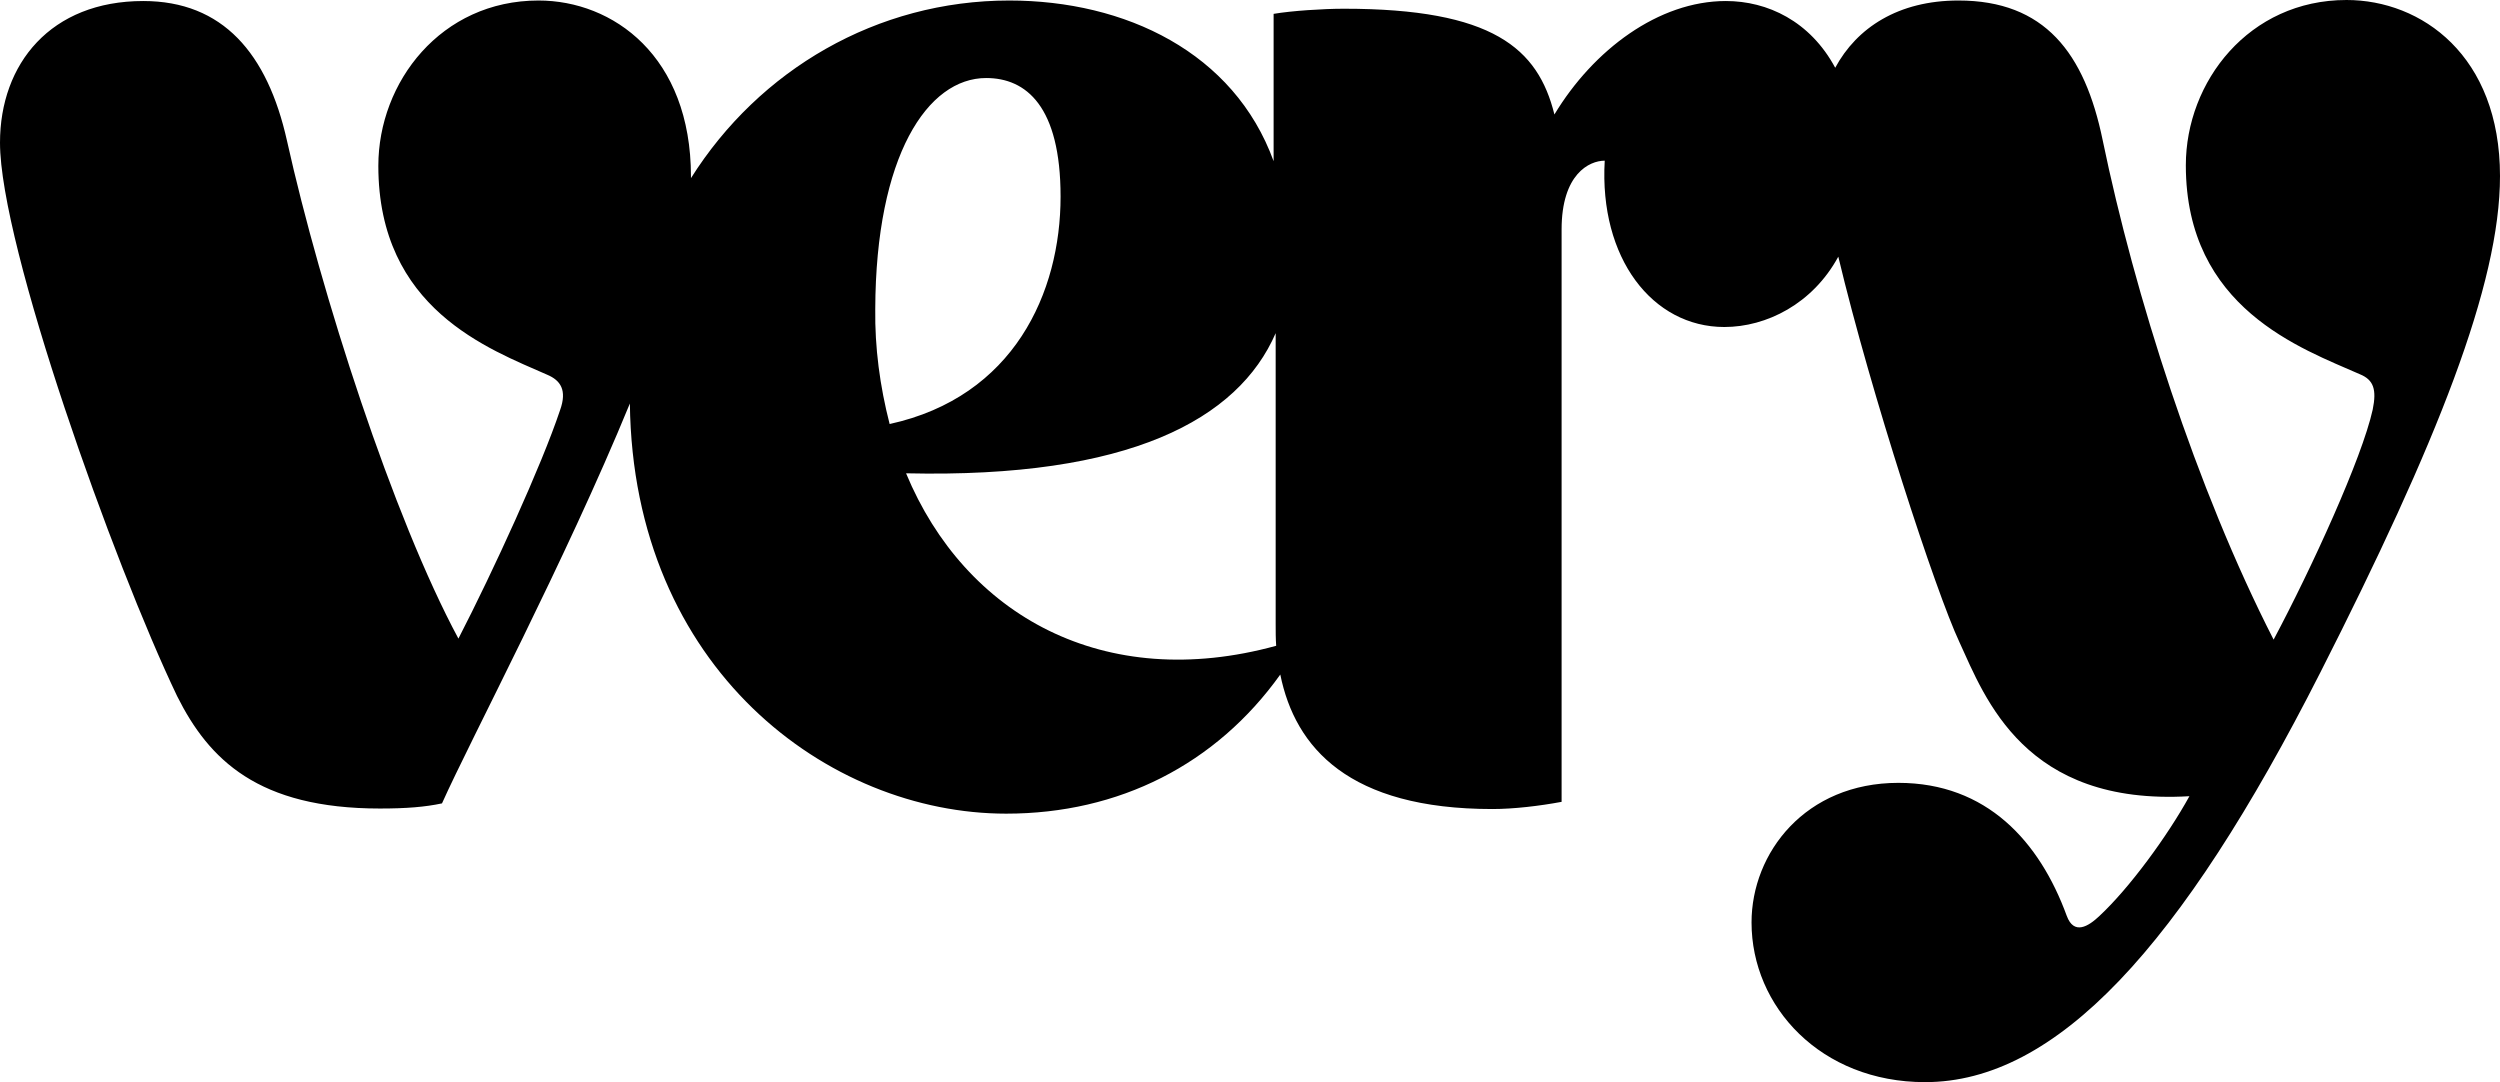 <svg width="487" height="210.8" viewBox="0 0 487 210.8" xmlns="http://www.w3.org/2000/svg" xmlns:xlink="http://www.w3.org/1999/xlink" overflow="visible"><defs></defs><path d="M74 157.5C79.2 157.5 82.8 157.2 86.1 156.5 91.7 144 110.1 109.3 122.7 78.6 123.3 130.3 161.4 158.5 196 158.5 218 158.5 236.9 148.9 249.4 131.4 252.3 145.7 262.8 157.6 290.7 157.6 294.9 157.6 299.9 157 304.2 156.2L304.2 44.7C304.2 33.9 309.6 31.3 312.6 31.3 311.5 50.3 321.9 63.7 335.9 63.7 344.1 63.7 353.1 59.2 358.1 50 364.5 76.8 377.1 115.3 381.7 125.1 386.7 136 394.4 157 426.5 155.1 422.2 162.9 414.8 173 409 178.4 406.8 180.5 404 182.2 402.6 178.4 397.3 163.9 387 152.5 369.8 152.5 351.7 152.5 341.2 166.1 341.2 179.7 341.2 196.1 354.7 210.8 375 210.8 400.5 210.8 424.8 184.6 452 131 474.7 86.3 487 55.4 487 34.3 487 10.8 471.7 0 457.1 0 438.1 0 425.8 15.9 425.8 32.2 425.8 60.1 448.4 67.9 459.7 72.9 462.4 74 463 75.9 462.2 79.8 460.1 89.3 450.3 110.7 442.9 124.6 427.8 95.1 415.8 57.3 409.6 27.3 406.1 10.3 398.3 0.1 381.5 0.1 369.8 0.1 361.7 5.4 357.5 13.2 352.6 4.1 344.3 0.2 336.2 0.2 323.1 0.2 310.4 9.7 302.8 22.3 299.6 9.4 290.8 1.7 261.8 1.7 257.8 1.7 251.6 2.1 248.1 2.7L248.1 31.4C240.4 10.2 219.2 0.1 196.6 0.1 170.8 0.1 147.9 13.6 134.6 34.7L134.6 34.4C134.6 10.9 119.4 0.1 104.9 0.1 85.9 0.1 73.7 16 73.7 32.3 73.7 60.2 95.3 68 106.6 73 109.2 74.1 110.5 76 109.1 79.9 105.5 90.7 96.1 111.2 89.3 124.4 76.6 100.8 62.5 57.1 55.9 27.4 52.1 10.4 43.4 0.2 27.9 0.2 9.9 0.2 0 12.4 0 27.8 0 47.8 22.1 109.7 34.5 135.6 40.7 148 50.3 157.5 74 157.5L74 157.5ZM248.5 121.6C248.5 123 248.5 124.4 248.6 125.8 215.1 135 188 119.9 176.5 92.2 220 93.2 241.2 81.7 248.5 64.9L248.5 121.6 248.5 121.6ZM170.5 60.2C170.6 30.3 180.7 15.2 192.1 15.2 199.9 15.2 206.6 20.7 206.6 38.3 206.6 57 197.5 77.3 173.3 82.6 171.4 75.2 170.4 67.7 170.5 60.2Z"/></svg>